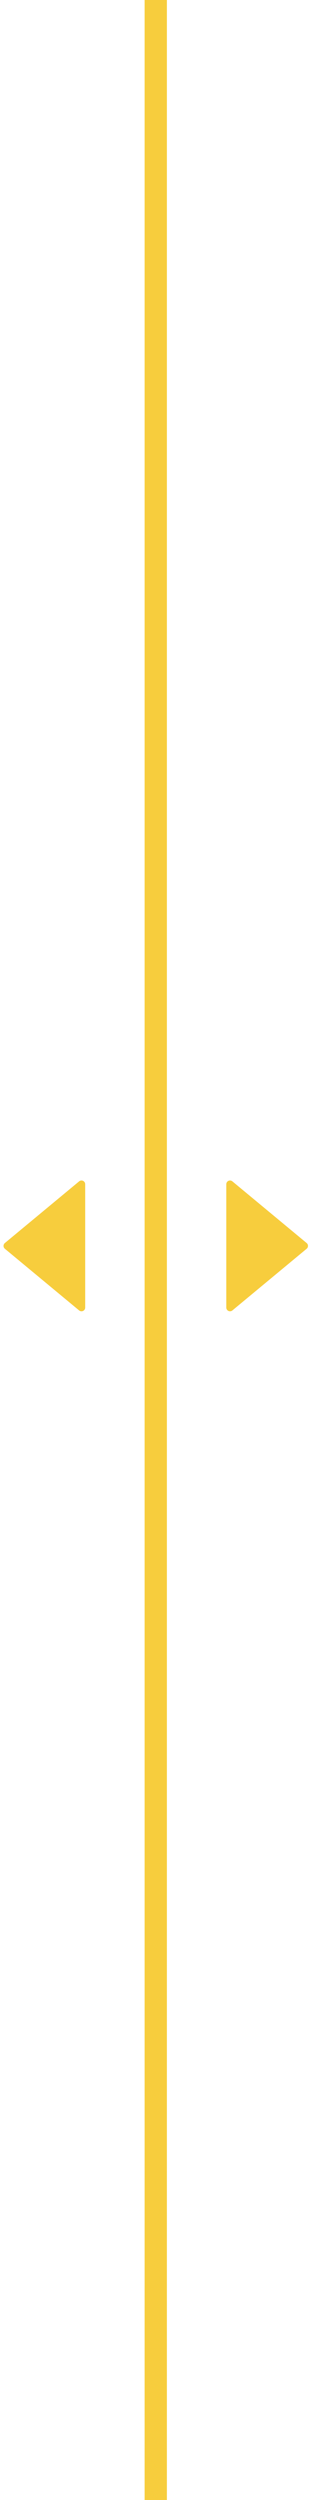 <svg width="43" height="345" viewBox="0 0 43 345" fill="none" xmlns="http://www.w3.org/2000/svg">
<path d="M21.535 0V345" stroke="#F7CD3D" stroke-width="3.08"/>
<path d="M11.267 180.444V163.421L1 171.933L11.267 180.444Z" fill="#F7CD3D" stroke="#F7CD3D" stroke-width="1.027" stroke-linejoin="round"/>
<path d="M31.802 163.421L31.802 180.444L42.07 171.933L31.802 163.421Z" fill="#F7CD3D" stroke="#F7CD3D" stroke-width="1.027" stroke-linejoin="round"/>
</svg>
